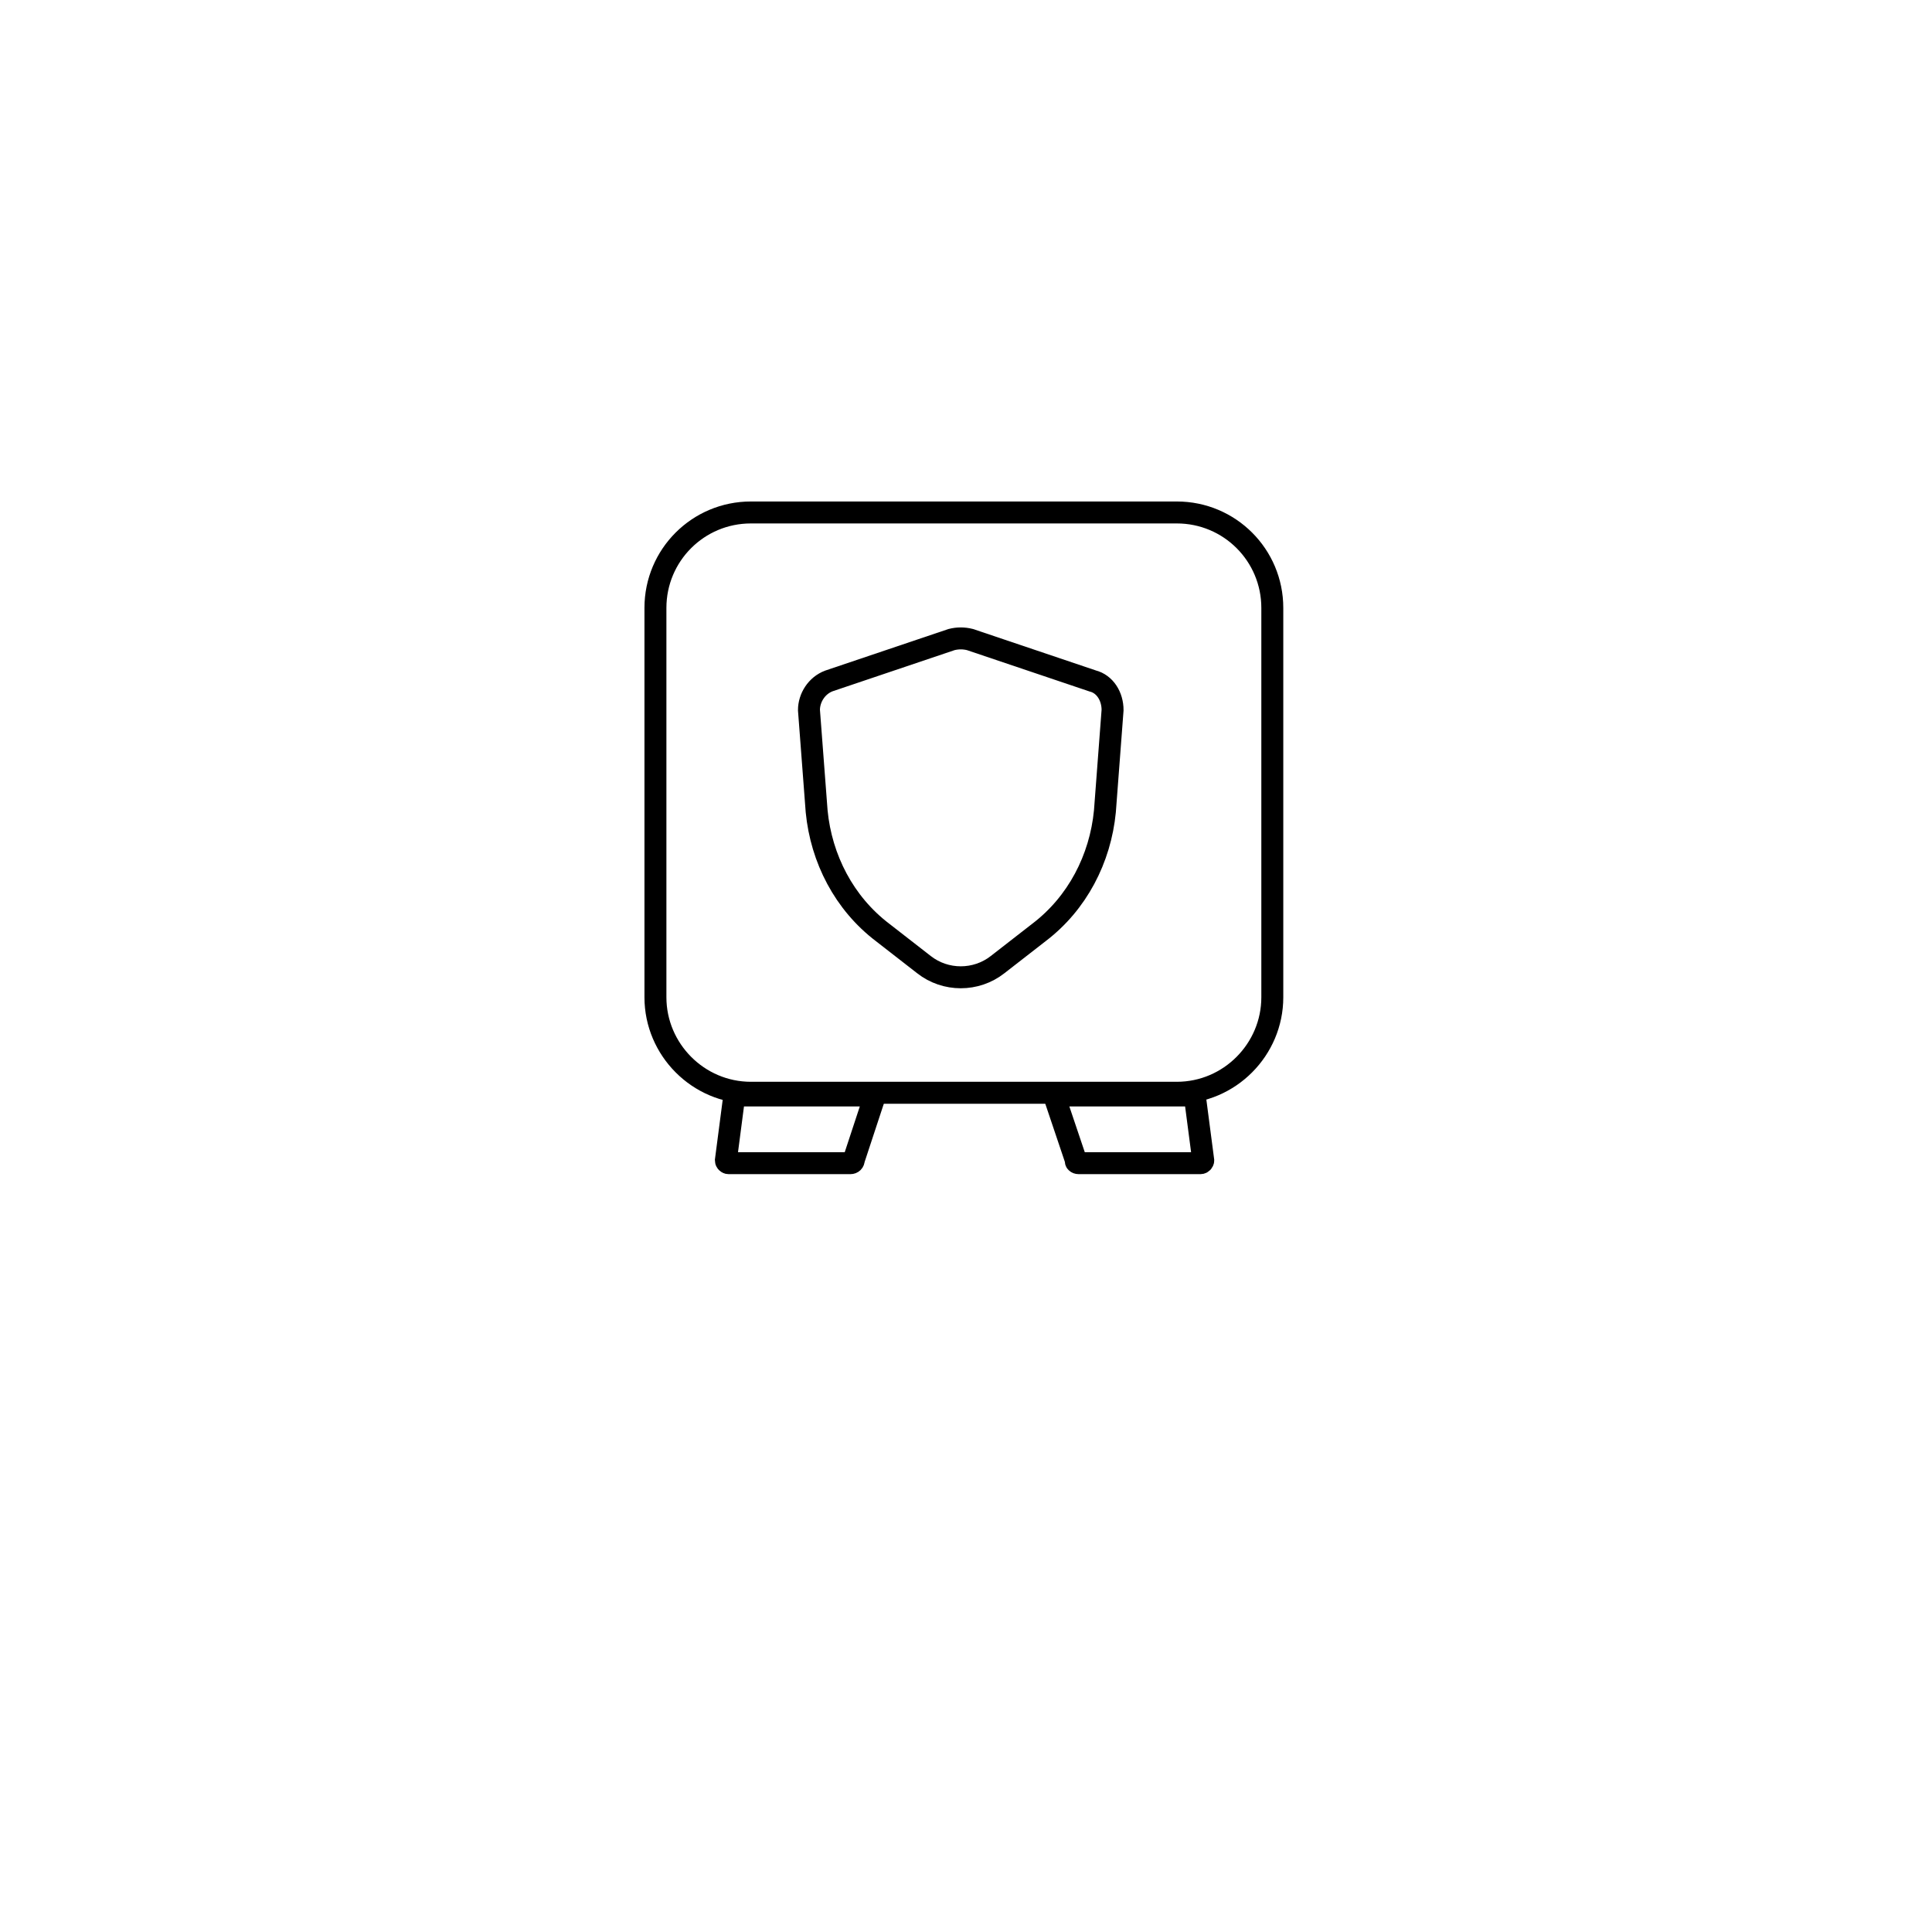 <svg width="88" height="88" viewBox="0 0 88 88" fill="none" xmlns="http://www.w3.org/2000/svg">
<g filter="url(#filter0_d)">
<circle cx="43.683" cy="37.683" r="28.683" fill="white"/>
</g>
<path d="M53.603 49.774H34.203C31.797 49.774 29.854 47.8 29.854 45.425V27.69C29.854 25.285 31.797 23.342 34.203 23.342H53.603C56.009 23.342 57.952 25.285 57.952 27.69V45.425C57.952 47.8 56.009 49.774 53.603 49.774Z" stroke="black" stroke-miterlimit="10"/>
<path d="M38.735 52.981H33.185C33.123 52.981 33.062 52.919 33.062 52.857L33.432 50.02C33.432 49.959 33.493 49.897 33.555 49.897H39.691C39.753 49.897 39.814 49.959 39.814 50.02L38.889 52.826C38.889 52.919 38.828 52.981 38.735 52.981Z" stroke="black" stroke-miterlimit="10"/>
<path d="M49.132 52.981H54.682C54.744 52.981 54.806 52.919 54.806 52.857L54.435 50.02C54.435 49.959 54.374 49.897 54.312 49.897H48.176C48.114 49.897 48.053 49.959 48.053 50.02L49.009 52.857C48.978 52.919 49.04 52.981 49.132 52.981Z" stroke="black" stroke-miterlimit="10"/>
<path d="M49.769 31.016L44.181 29.131C43.902 29.061 43.622 29.061 43.343 29.131L37.755 31.016C37.197 31.226 36.847 31.785 36.847 32.343L37.197 36.953C37.406 39.118 38.454 41.144 40.2 42.471L42.086 43.938C43.063 44.706 44.46 44.706 45.438 43.938L47.324 42.471C49.07 41.144 50.118 39.118 50.327 36.953L50.676 32.343C50.676 31.715 50.327 31.156 49.769 31.016Z" stroke="black" stroke-miterlimit="10"/>
<defs>
<filter id="filter0_d" x="0" y="0" width="87.366" height="87.366" filterUnits="userSpaceOnUse" color-interpolation-filters="sRGB">
<feFlood flood-opacity="0" result="BackgroundImageFix"/>
<feColorMatrix in="SourceAlpha" type="matrix" values="0 0 0 0 0 0 0 0 0 0 0 0 0 0 0 0 0 0 127 0"/>
<feOffset dy="6"/>
<feGaussianBlur stdDeviation="7.5"/>
<feColorMatrix type="matrix" values="0 0 0 0 0 0 0 0 0 0 0 0 0 0 0 0 0 0 0.07 0"/>
<feBlend mode="normal" in2="BackgroundImageFix" result="effect1_dropShadow"/>
<feBlend mode="normal" in="SourceGraphic" in2="effect1_dropShadow" result="shape"/>
</filter>
</defs>
</svg>
